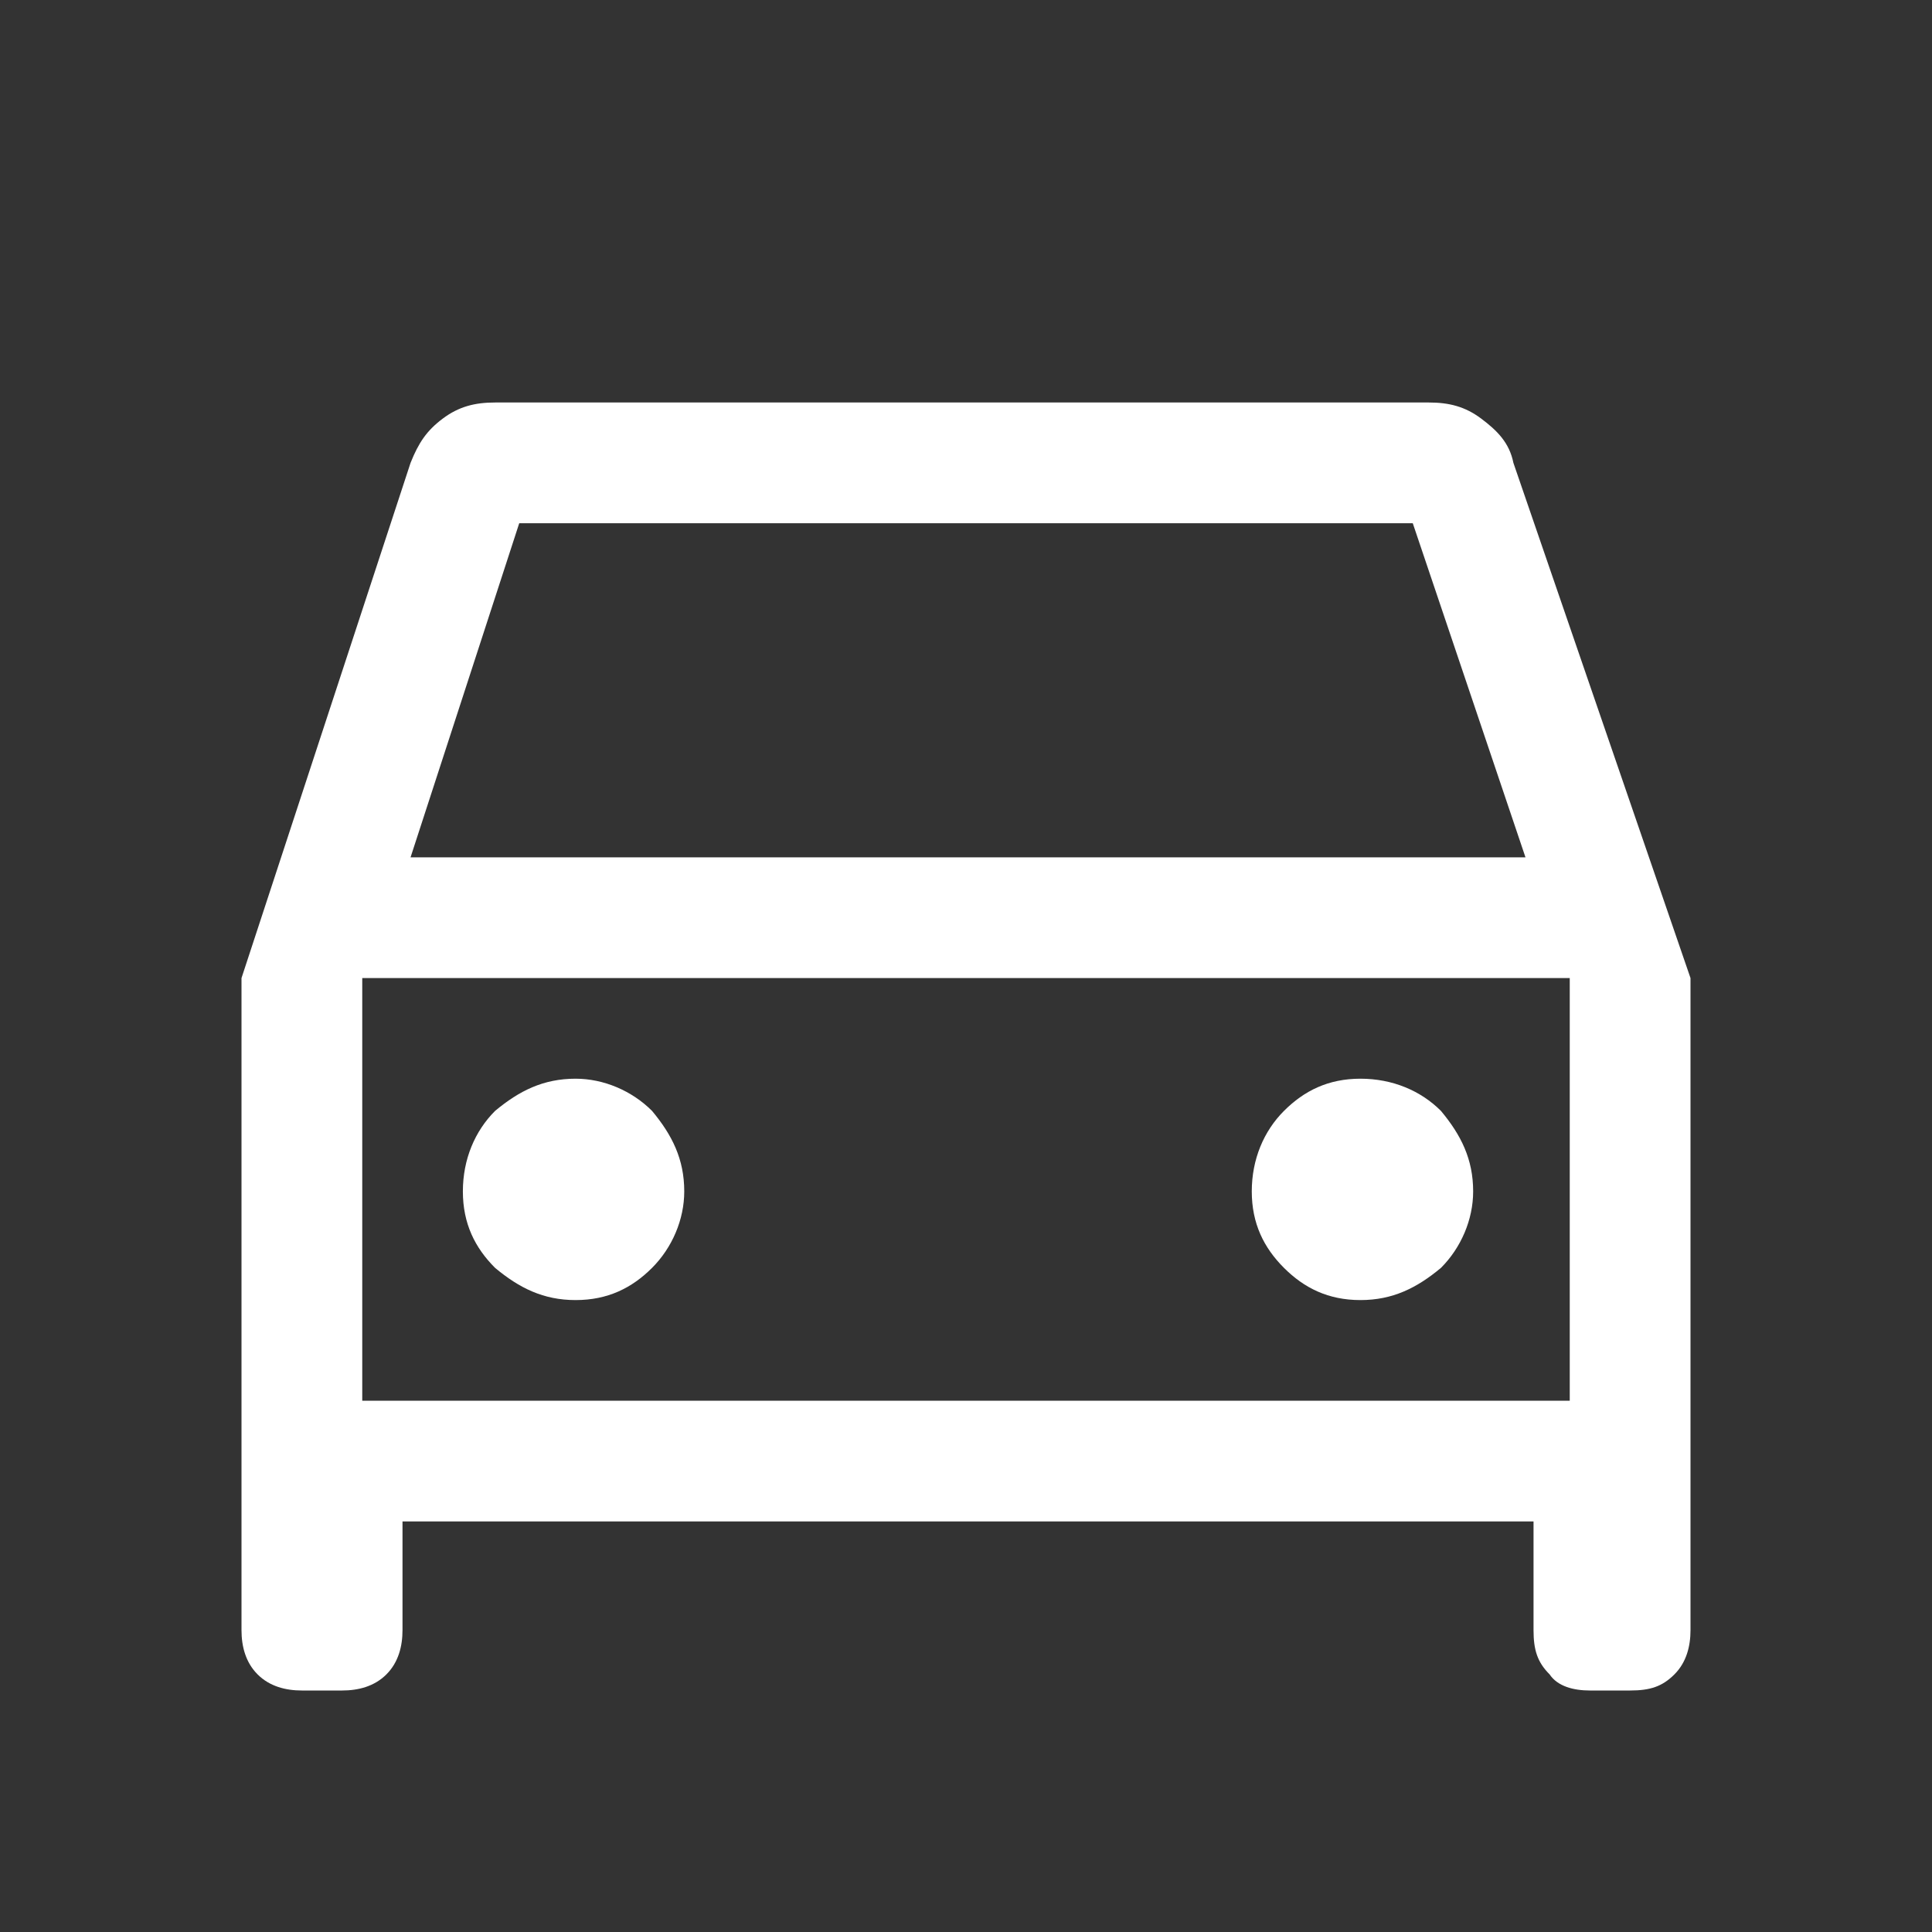 <svg xml:space="preserve" style="enable-background:new 0 0 48 48;" viewBox="0 0 48 48" y="0px" x="0px" xmlns:xlink="http://www.w3.org/1999/xlink" xmlns="http://www.w3.org/2000/svg" id="Layer_1" version="1.1">
<rect x="0" y="0" width="48" height="48" fill="#333333" stroke="none"/>
<style type="text/css">
	.st0{fill:#FFFFFF;}
</style>
<path d="M10,37.8v2.7c0,0.4-0.1,0.8-0.4,1.1C9.3,41.9,8.9,42,8.5,42h-1c-0.4,0-0.8-0.1-1.1-0.4C6.1,41.3,6,40.9,6,40.5
	V24.3l4.2-12.8c0.2-0.5,0.4-0.8,0.8-1.1c0.4-0.3,0.8-0.4,1.3-0.4h23.2c0.5,0,0.9,0.1,1.3,0.4c0.4,0.3,0.7,0.6,0.8,1.1L42,24.3v16.2
	c0,0.4-0.1,0.8-0.4,1.1c-0.3,0.3-0.6,0.4-1.1,0.4h-1c-0.4,0-0.8-0.1-1-0.4c-0.3-0.3-0.4-0.6-0.4-1.1v-2.7H10z M10.2,21.3h27.7
	L35.1,13H12.9L10.2,21.3z M9,24.3v10.5V24.3z M14.3,32.3c0.8,0,1.4-0.3,1.9-0.8c0.5-0.5,0.8-1.2,0.8-1.9c0-0.8-0.3-1.4-0.8-2
	c-0.5-0.5-1.2-0.8-1.9-0.8c-0.8,0-1.4,0.3-2,0.8c-0.5,0.5-0.8,1.2-0.8,2c0,0.8,0.3,1.4,0.8,1.9C12.9,32,13.5,32.3,14.3,32.3z
	 M33.8,32.3c0.8,0,1.4-0.3,2-0.8c0.5-0.5,0.8-1.2,0.8-1.9c0-0.8-0.3-1.4-0.8-2c-0.5-0.5-1.2-0.8-2-0.8c-0.8,0-1.4,0.3-1.9,0.8
	c-0.5,0.5-0.8,1.2-0.8,2c0,0.8,0.3,1.4,0.8,1.9S33,32.3,33.8,32.3z M9,34.8h30V24.3H9V34.8z" class="st0"></path>
</svg>
